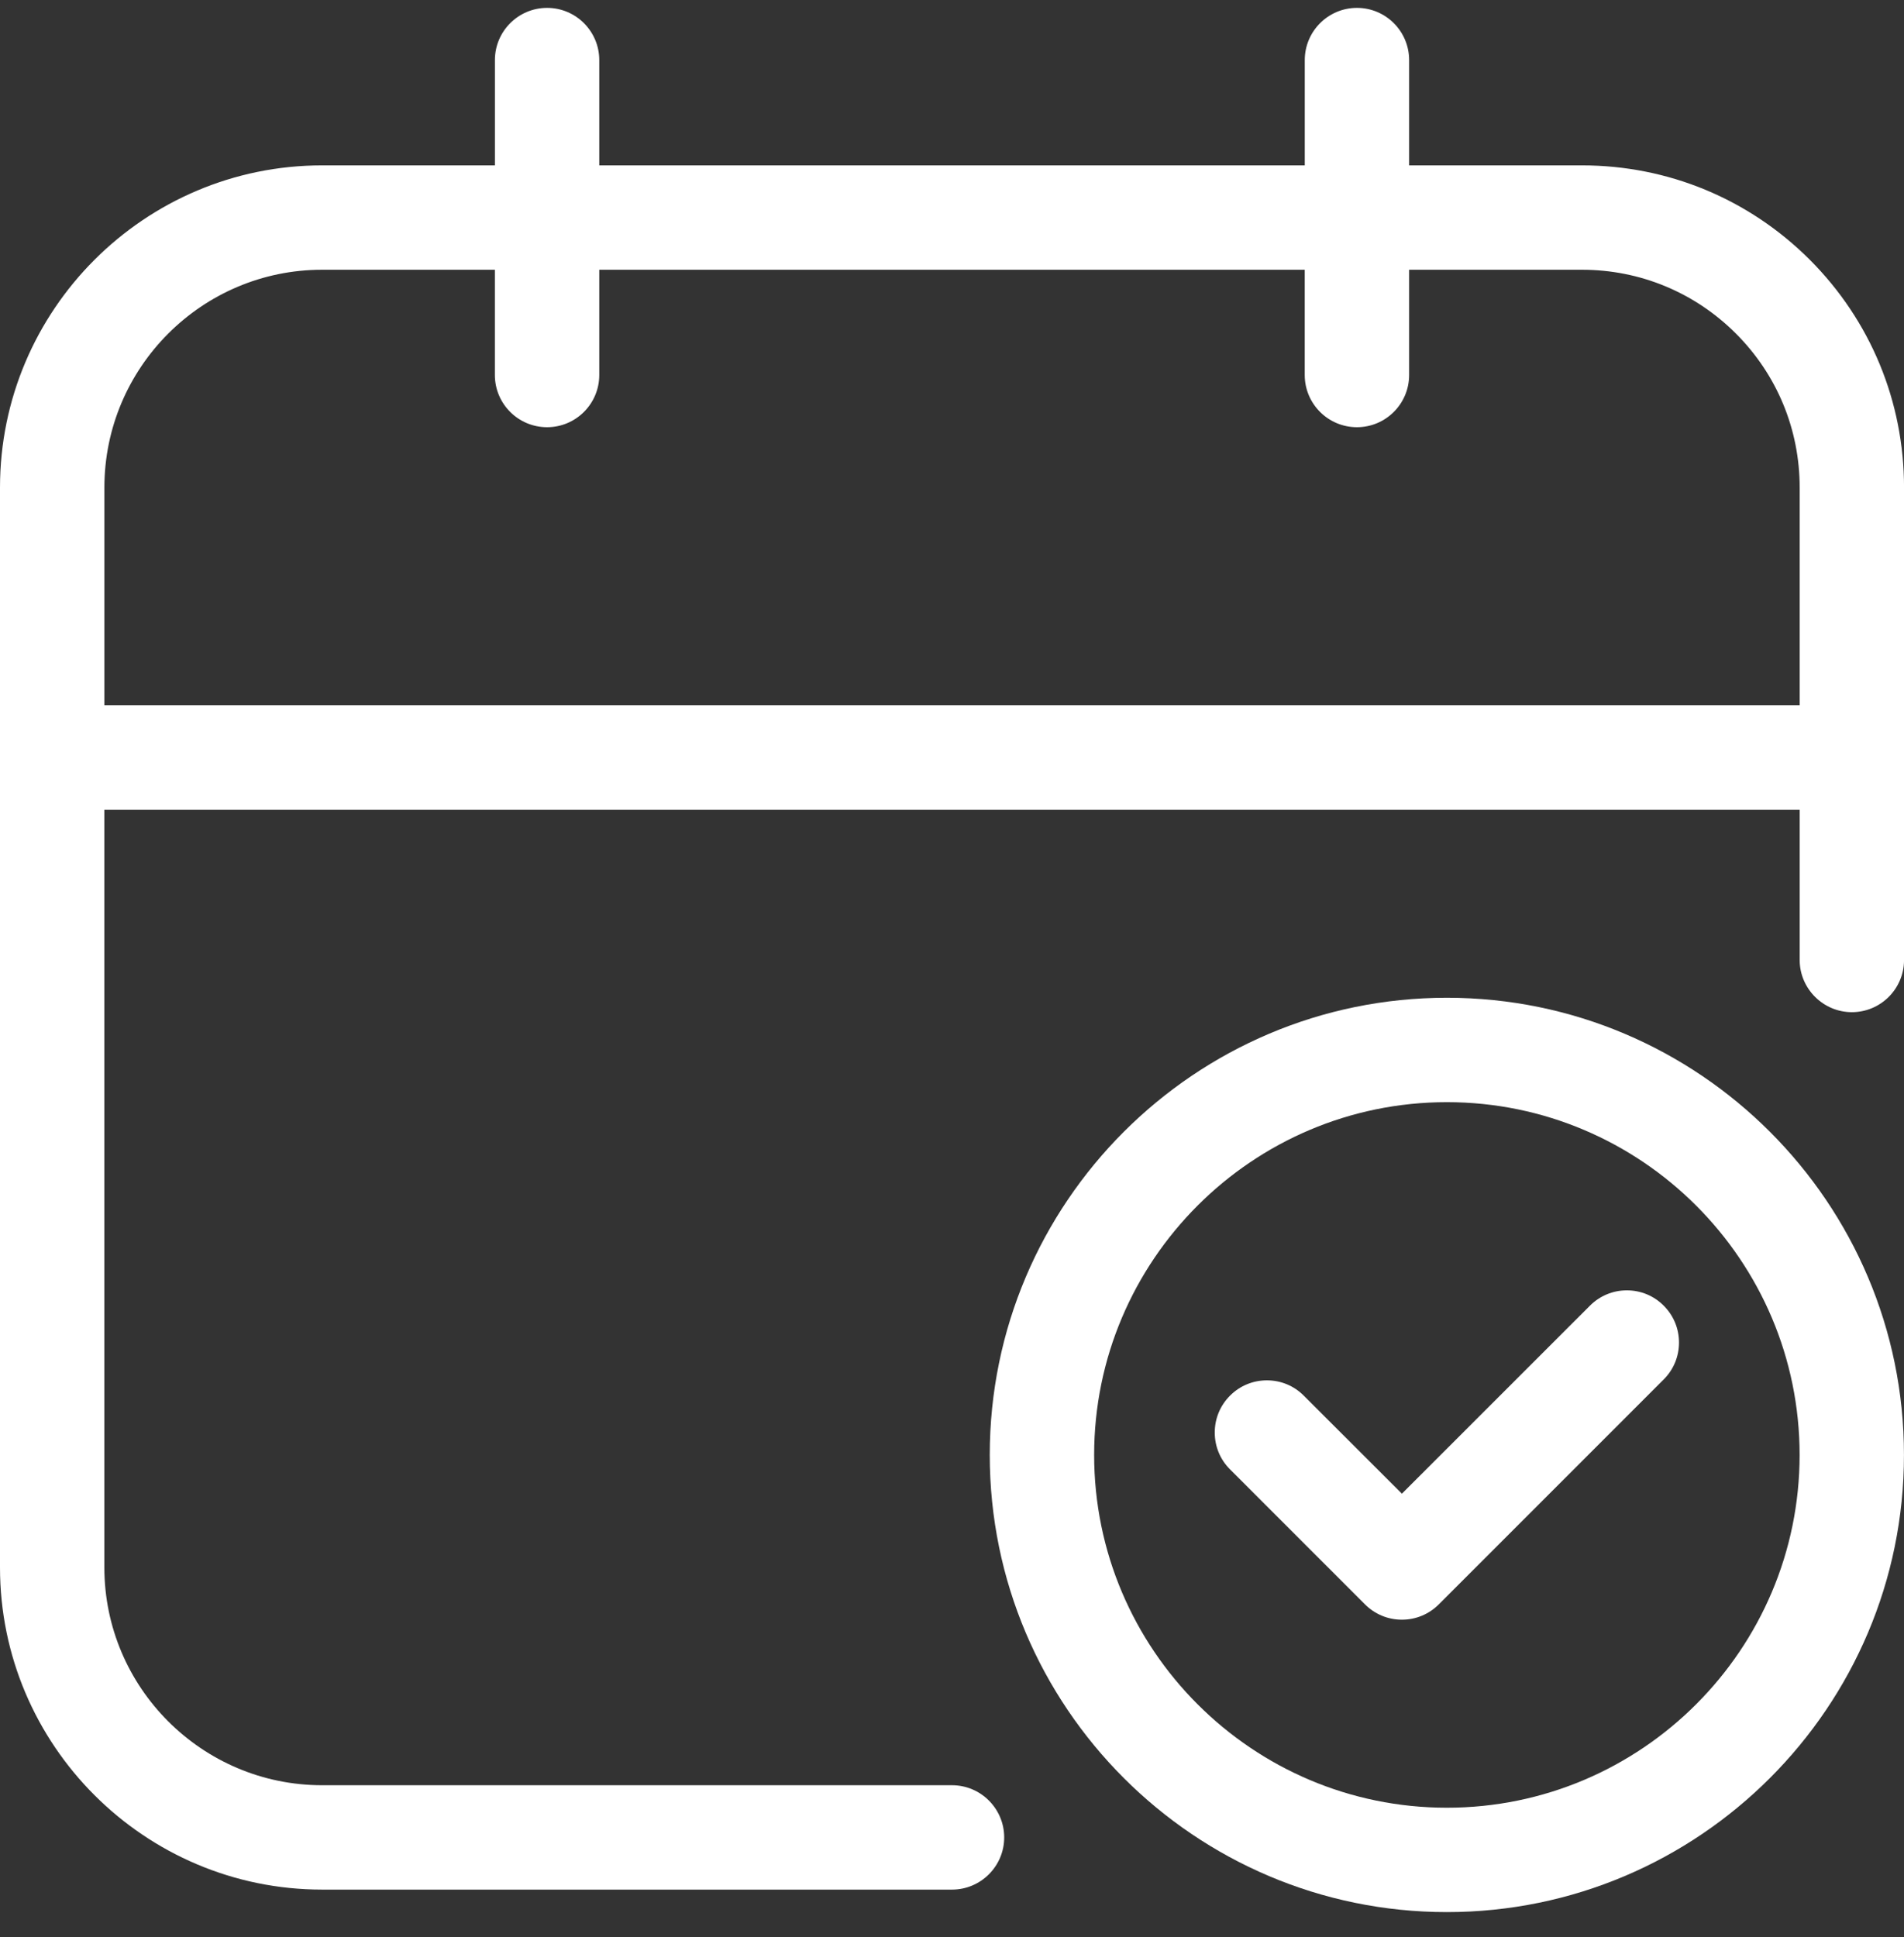 <svg width="58" height="59" viewBox="0 0 58 59" fill="none" xmlns="http://www.w3.org/2000/svg">
<rect x="0" y="0" width="58" height="59" fill="#333333" stroke="none"/>
<g clip-path="url(#clip0_2727_131113)">
<path fill-rule="evenodd" clip-rule="evenodd" d="M9.813 57.554C4.402 57.554 0 53.152 0 47.742V14.85C0 9.439 4.402 5.037 9.813 5.037H15.076V1.83C15.076 0.953 15.789 0.24 16.666 0.24C17.542 0.24 18.255 0.953 18.255 1.83V5.037H39.746V1.83C39.746 0.953 40.459 0.24 41.336 0.24C42.212 0.24 42.925 0.953 42.925 1.83V5.037H48.189C50.809 5.037 53.273 6.057 55.129 7.91C56.981 9.765 58.001 12.23 58.001 14.85V29.259C57.991 30.127 57.282 30.829 56.412 30.829C55.542 30.829 54.822 30.116 54.822 29.239V24.661H3.179V47.742C3.179 51.399 6.155 54.375 9.812 54.375H29C29.876 54.375 30.59 55.088 30.59 55.965C30.59 56.841 29.876 57.554 29 57.554H9.813ZM9.813 8.216C6.155 8.216 3.18 11.191 3.18 14.849V21.482H54.822V14.849C54.822 13.077 54.131 11.411 52.879 10.159C51.625 8.906 49.959 8.216 48.188 8.216H42.925V11.423C42.925 12.299 42.212 13.012 41.335 13.012C40.458 13.012 39.745 12.299 39.745 11.423V8.216H18.255V11.423C18.255 12.299 17.542 13.012 16.665 13.012C15.788 13.012 15.075 12.299 15.075 11.423V8.216H9.812H9.813Z" fill="white"/>
<path fill-rule="evenodd" clip-rule="evenodd" d="M44.075 58.239C36.397 58.239 30.15 51.993 30.15 44.315C30.15 36.636 36.397 30.39 44.075 30.39C51.753 30.39 57.999 36.636 57.999 44.315C57.999 51.993 51.753 58.239 44.075 58.239ZM44.075 33.57C38.15 33.57 33.33 38.39 33.33 44.315C33.33 50.239 38.15 55.06 44.075 55.06C49.999 55.06 54.82 50.239 54.82 44.315C54.82 38.39 49.999 33.57 44.075 33.57Z" fill="white"/>
<path fill-rule="evenodd" clip-rule="evenodd" d="M42.705 49.333C42.281 49.333 41.882 49.167 41.581 48.867L37.47 44.755C37.169 44.456 37.004 44.057 37.004 43.632C37.004 43.207 37.169 42.809 37.469 42.509C37.769 42.208 38.168 42.043 38.593 42.043C39.018 42.043 39.417 42.208 39.716 42.509L42.705 45.495L48.434 39.768C48.734 39.468 49.133 39.302 49.557 39.302C49.982 39.302 50.381 39.467 50.68 39.768C50.981 40.068 51.146 40.467 51.146 40.892C51.146 41.316 50.981 41.715 50.681 42.014L43.828 48.867C43.527 49.168 43.129 49.333 42.704 49.333L42.705 49.333Z" fill="white"/>
</g>
<defs>
<clipPath id="clip0_2727_131113">
<rect width="58" height="58" fill="white" transform="translate(0 0.24)"/>
</clipPath>
</defs>
</svg>

